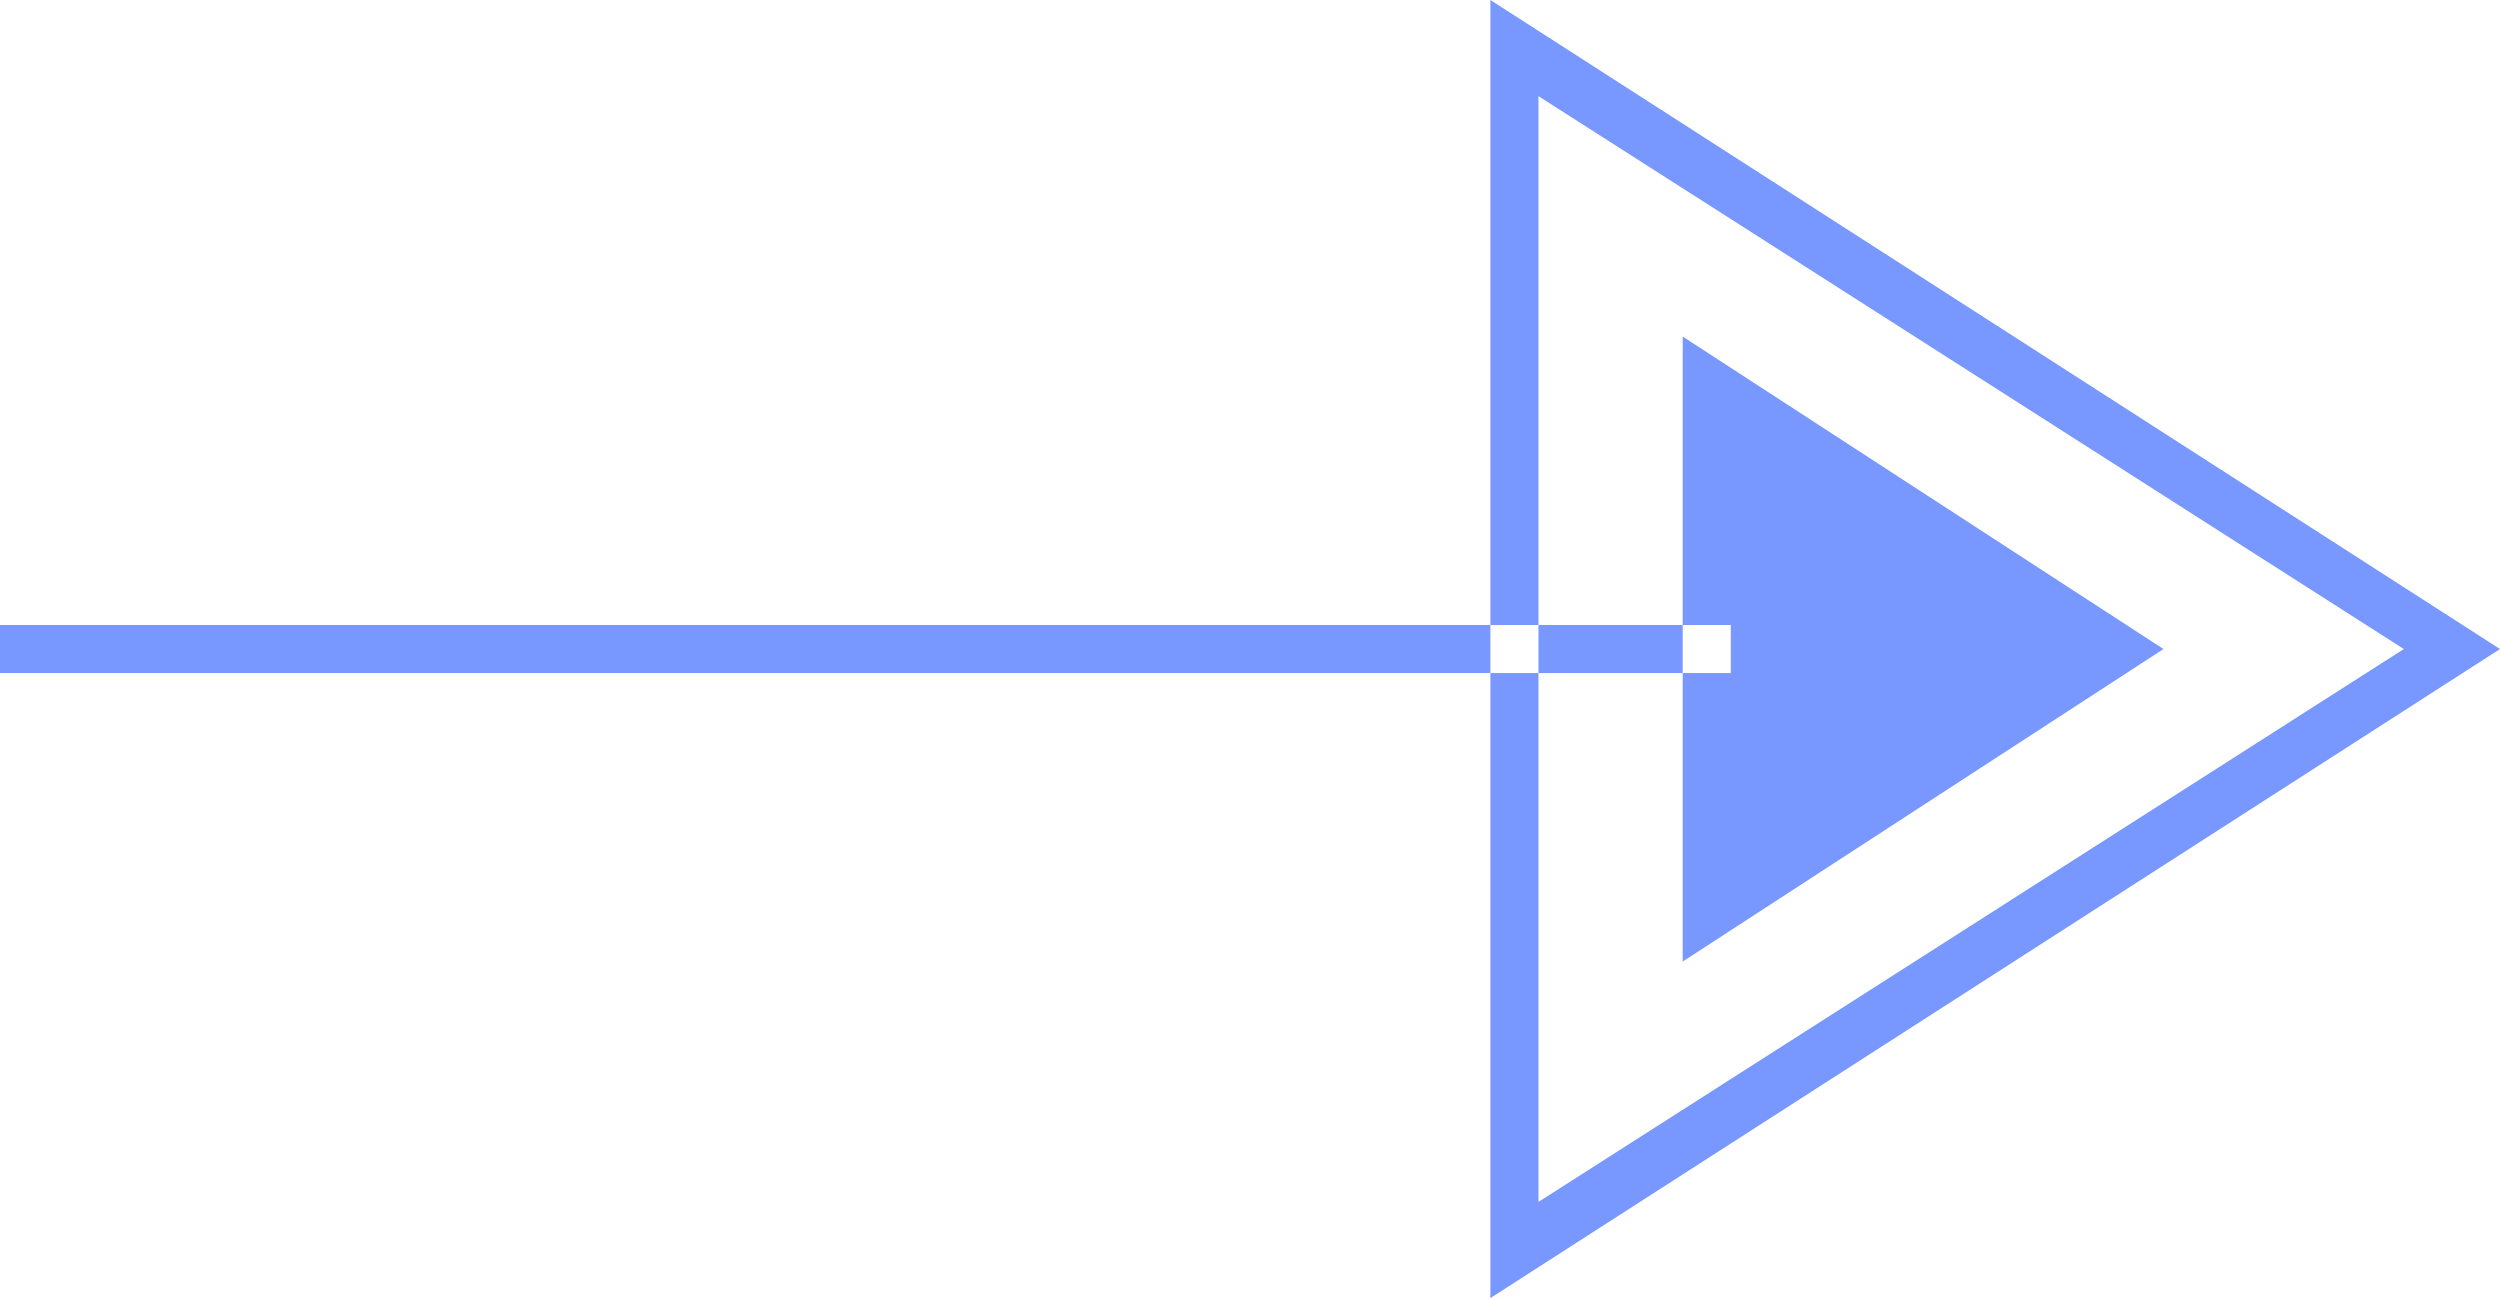<svg xmlns="http://www.w3.org/2000/svg" width="52" height="27" viewBox="0 0 52 27">
<defs>
    <style>
      .cls-1 {
        fill: #7898ff;
        fill-rule: evenodd;
      }
    </style>
  </defs>
  <path id="Прямоугольник_4" data-name="Прямоугольник 4" class="cls-1" d="M874,2137v13l10-6.5Zm-4-7v27l21-13.5Zm1,2v23l18-11.5Zm-32,11h36v1H839v-1Z" transform="translate(-839 -2130)"/>
</svg>
